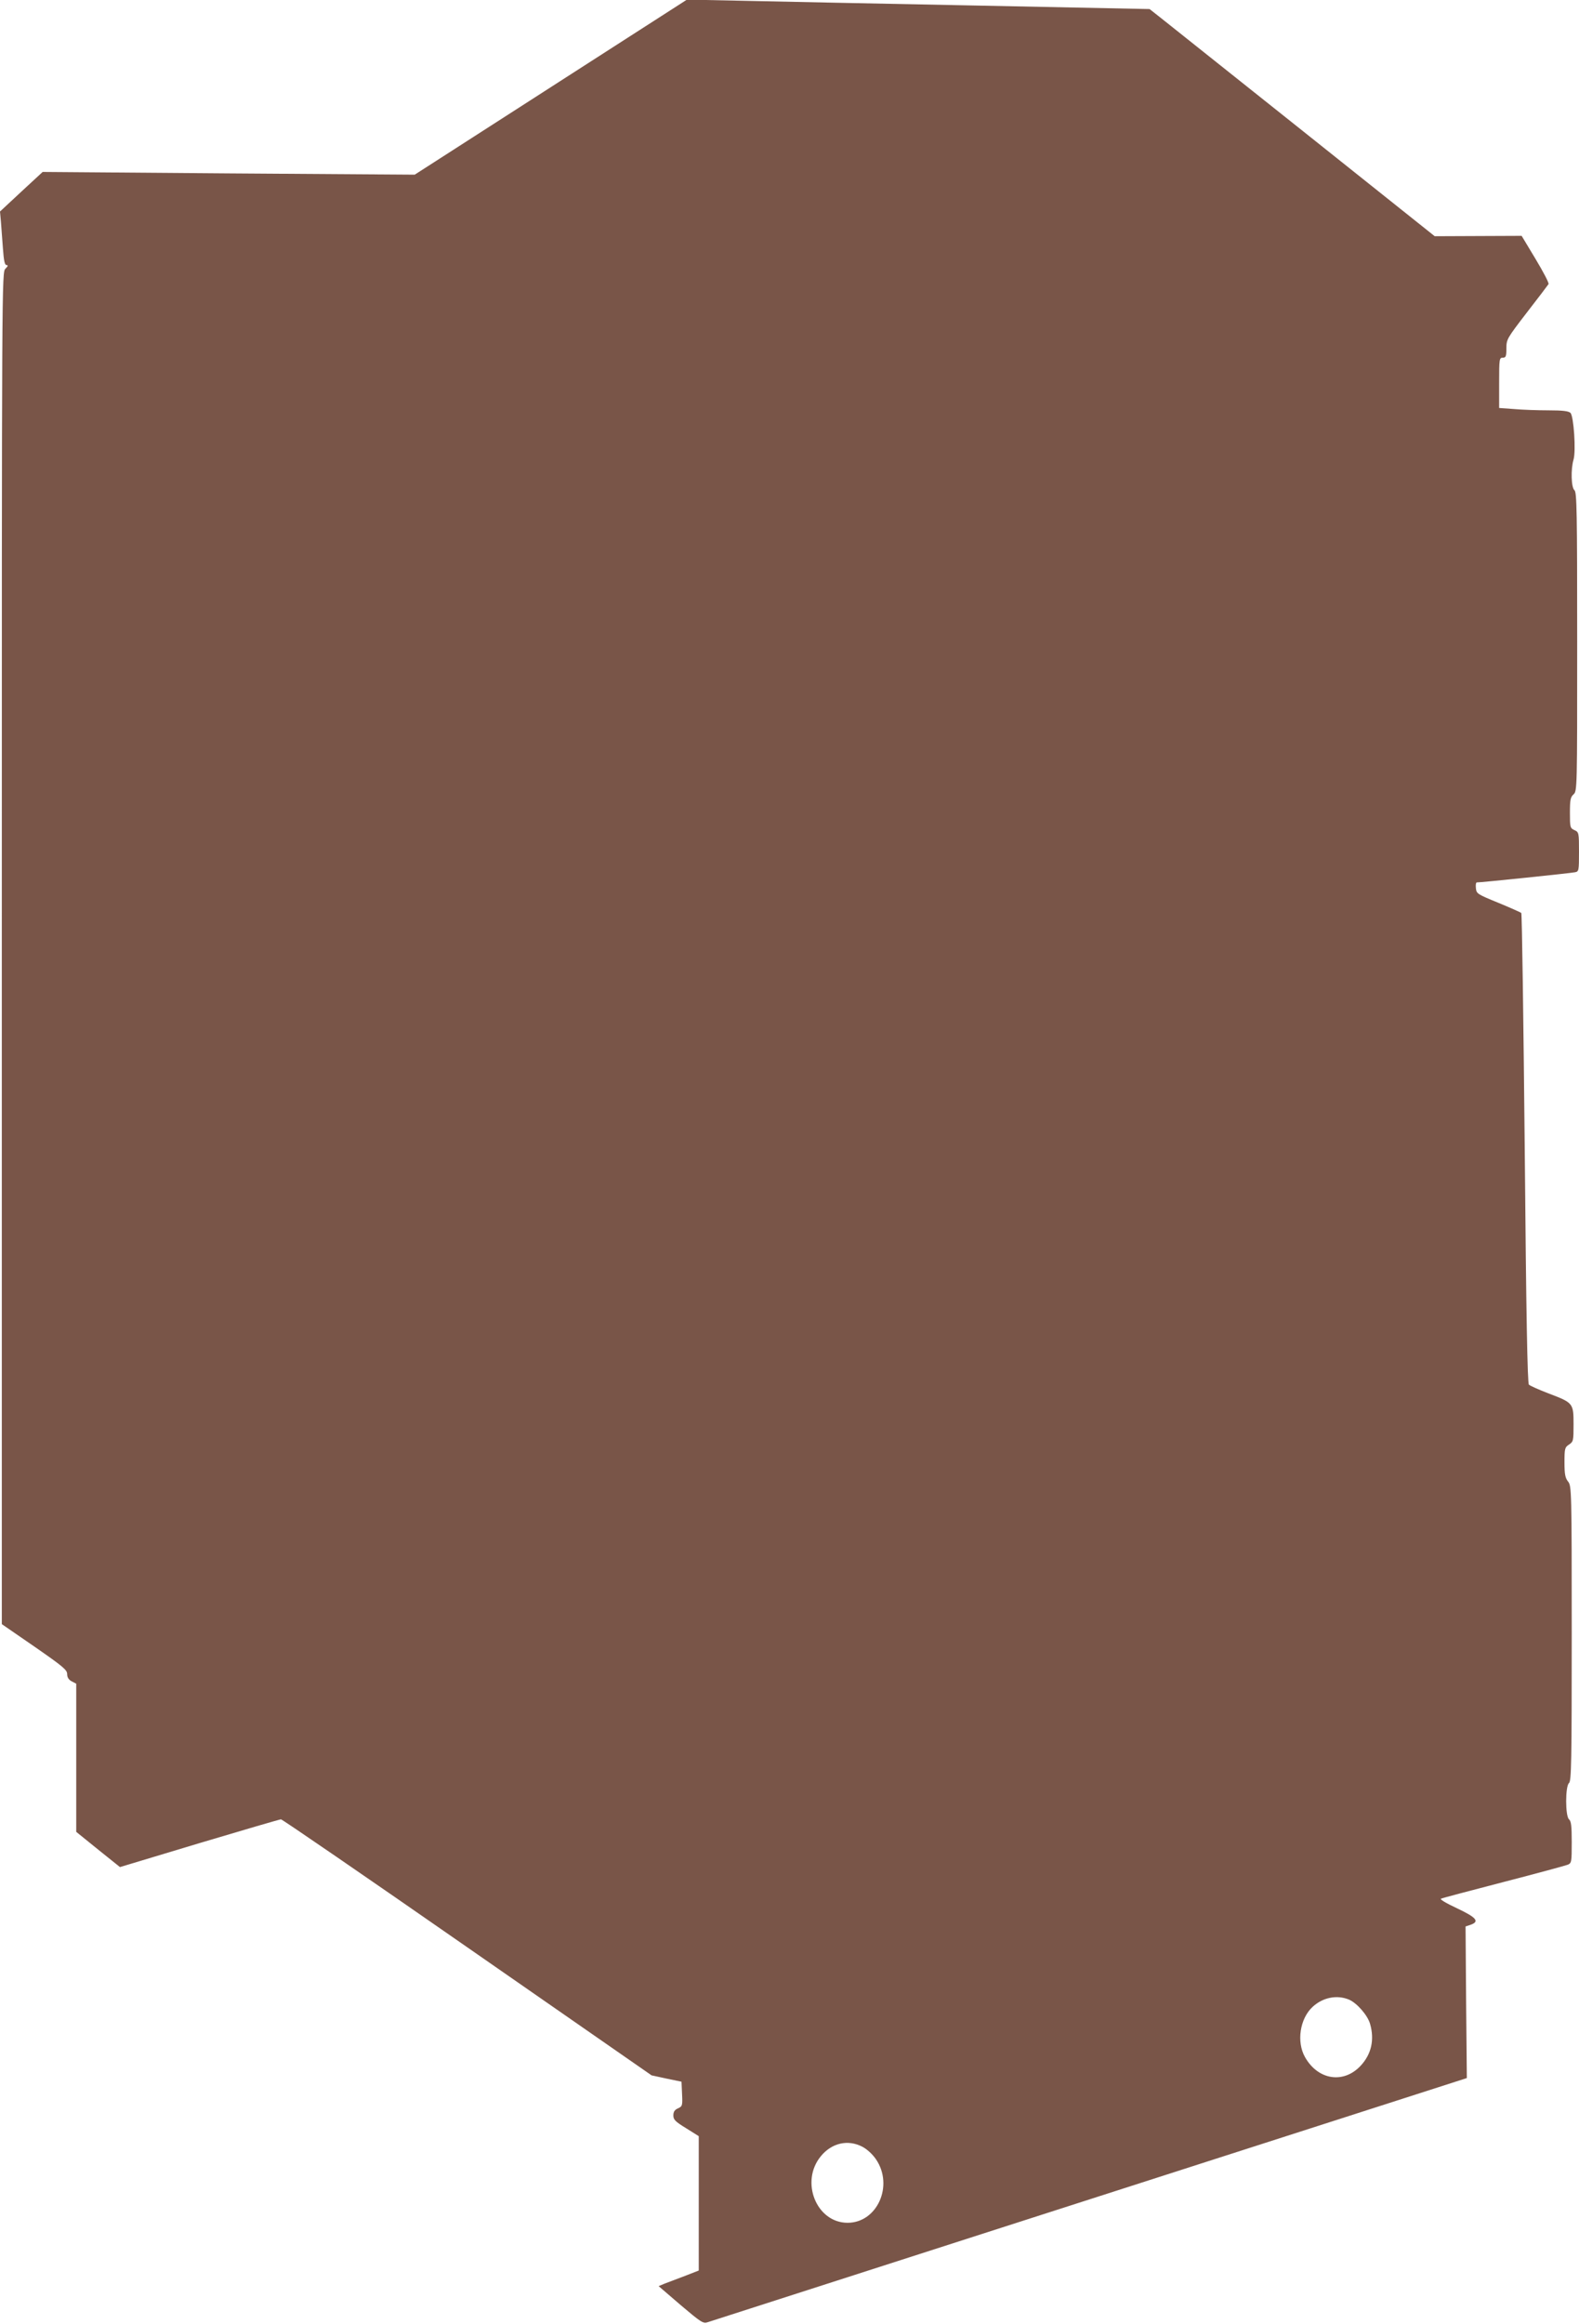 <?xml version="1.0" standalone="no"?>
<!DOCTYPE svg PUBLIC "-//W3C//DTD SVG 20010904//EN"
 "http://www.w3.org/TR/2001/REC-SVG-20010904/DTD/svg10.dtd">
<svg version="1.0" xmlns="http://www.w3.org/2000/svg"
 width="870pt" height="1280pt" viewBox="0 0 870 1280"
 preserveAspectRatio="xMidYMid meet">
<g transform="translate(0,1280) scale(0.1,-0.1)"
fill="#795548" stroke="none">
<path d="M3035 12320 l-750 -482 -1025 7 -1025 8 -118 -109 -117 -109 5 -55
c2 -30 7 -97 11 -147 5 -70 10 -93 20 -93 10 0 8 -6 -6 -20 -20 -20 -20 -33
-20 -3742 l0 -3723 180 -124 c157 -109 180 -128 180 -151 0 -18 8 -31 25 -40
l25 -13 0 -408 0 -408 120 -97 121 -97 438 132 c241 72 443 131 449 131 7 0
469 -317 1027 -705 l1015 -705 83 -18 82 -17 3 -68 c3 -63 2 -68 -23 -79 -18
-8 -25 -19 -25 -39 0 -23 11 -34 70 -70 l70 -44 0 -370 0 -370 -77 -30 c-43
-16 -93 -35 -111 -42 l-33 -14 121 -104 c111 -94 124 -103 148 -95 42 14 2821
907 3540 1138 l644 207 -4 417 -3 418 27 9 c52 18 34 40 -74 91 -62 29 -97 50
-88 53 8 4 164 45 345 92 182 47 340 90 353 95 21 9 22 15 22 124 0 89 -3 116
-15 126 -21 18 -21 182 0 200 13 11 15 115 15 824 0 789 -1 812 -20 836 -16
20 -20 41 -20 106 0 76 2 83 25 98 24 16 25 21 25 111 0 117 -2 119 -136 170
-55 21 -104 43 -110 49 -8 8 -15 376 -23 1301 -7 710 -15 1293 -19 1297 -4 3
-61 29 -127 56 -115 47 -120 50 -123 80 -2 18 0 32 5 32 17 -1 519 51 541 56
21 4 22 8 22 113 0 105 -1 108 -25 119 -24 11 -25 16 -25 95 0 71 3 87 20 102
20 18 20 31 20 840 0 719 -2 824 -15 835 -18 15 -21 115 -5 169 14 48 1 239
-17 257 -11 10 -43 14 -121 14 -59 0 -144 3 -189 7 l-83 6 0 138 c0 132 1 139
20 139 17 0 20 7 20 51 0 50 3 55 113 198 62 80 116 151 119 156 4 6 -29 68
-71 138 l-77 128 -240 -1 -239 -1 -725 578 c-399 318 -752 599 -785 625 l-61
48 -984 20 c-542 11 -1115 22 -1275 26 l-290 6 -750 -482z m4398 -10533 c44
-19 103 -87 116 -134 25 -87 7 -166 -51 -229 -94 -102 -236 -81 -308 47 -47
84 -28 211 42 276 56 52 134 68 201 40z m-2682 -810 c27 -14 57 -42 76 -70 98
-145 6 -349 -157 -349 -172 0 -263 227 -147 367 60 73 149 93 228 52z"/>
</g>
</svg>
